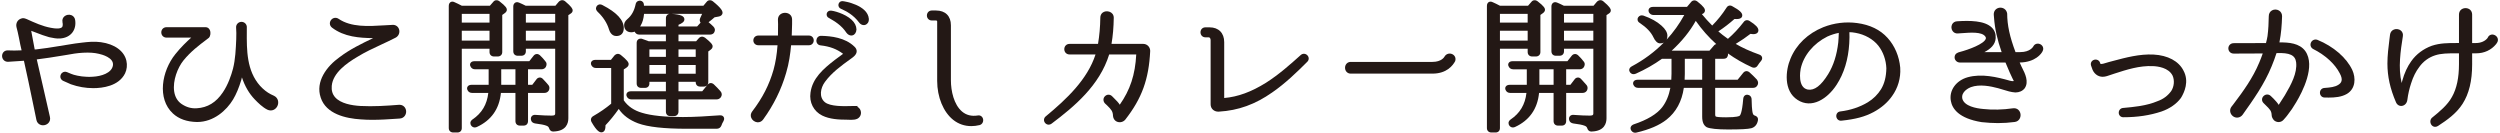 <?xml version="1.0" encoding="utf-8"?>
<!-- Generator: Adobe Illustrator 26.3.1, SVG Export Plug-In . SVG Version: 6.00 Build 0)  -->
<svg version="1.1" xmlns="http://www.w3.org/2000/svg" xmlns:xlink="http://www.w3.org/1999/xlink" x="0px" y="0px"
	 viewBox="0 0 395 21" style="enable-background:new 0 0 395 21;" xml:space="preserve">
<style type="text/css">
	.st0{fill:#231815;}
</style>
<path class="st0" d="M15.939,6.666c-1.027-0.144-2.026-0.045-2.951,0.066c-0.744,0.074-1.467,0.193-2.166,0.308L9.435,7.265
	C8.09,7.484,6.82,7.691,5.743,7.801c-0.09,0-0.18,0.006-0.259,0.014L4.931,4.868c0.292,0.103,0.582,0.216,0.877,0.331
	c0.593,0.231,1.207,0.47,1.933,0.669l0.179,0.038c0.505,0.106,1.025,0.217,1.605,0.172c0.809-0.062,1.461-0.377,1.887-0.913
	c0.416-0.523,0.581-1.233,0.464-1.993c-0.049-0.365-0.267-0.647-0.597-0.776c-0.357-0.139-0.793-0.069-1.087,0.174
	c-0.27,0.224-0.386,0.56-0.323,0.855c0,0.136,0.024,0.274,0.045,0.342c0,0.089,0,0.324-0.06,0.444
	C9.787,4.359,9.476,4.673,8.037,4.393C6.71,4.151,5.495,3.596,4.207,3.01L4.124,2.981C3.849,2.86,3.582,2.842,3.368,2.924
	C2.796,3.09,2.464,3.662,2.602,4.275c0.242,0.838,0.603,2.768,0.611,2.809c0.066,0.265,0.133,0.567,0.199,0.869
	C2.509,7.993,2.006,7.996,1.182,7.959C0.613,7.977,0.322,8.426,0.329,8.86c0.007,0.439,0.328,0.905,0.926,0.905c0,0,0.001,0,0.001,0
	L3.78,9.599c0.49,2.182,0.955,4.424,1.446,6.794l0.532,2.58c0.086,0.381,0.342,0.663,0.704,0.773c0.109,0.033,0.223,0.05,0.336,0.05
	c0.296,0,0.591-0.111,0.807-0.315c0.273-0.258,0.376-0.626,0.283-1.007c-0.364-1.558-0.716-3.121-1.068-4.685
	c-0.336-1.491-0.672-2.982-1.01-4.398c0.028-0.004,0.058-0.009,0.089-0.014c1.193-0.14,2.567-0.364,4.021-0.601l0.668-0.109
	c0.693-0.131,1.61-0.287,2.545-0.336c1-0.051,1.793,0.004,2.499,0.176c0.409,0.088,2.437,0.595,2.204,1.861
	c-0.214,1.18-1.83,1.683-3.154,1.755c-1.281,0.09-2.349-0.117-3.014-0.304c-0.283-0.084-0.542-0.194-0.813-0.309l-0.266-0.112
	l-0.091-0.026c-0.341-0.113-0.708,0.042-0.88,0.385c-0.188,0.376-0.057,0.803,0.342,1.01c0.22,0.085,0.434,0.185,0.652,0.287
	c0.185,0.086,0.372,0.173,0.587,0.263c1.148,0.406,2.336,0.611,3.531,0.611c1.448,0,4.026-0.303,5.03-2.337l0.002-0.004
	c0.286-0.597,0.361-1.321,0.208-1.984C19.622,8.061,18.115,6.963,15.939,6.666z"/>
<path class="st0" d="M43.303,15.14c-0.227-0.113-0.521-0.249-0.522-0.249c-0.572-0.287-1.158-0.748-1.69-1.33
	c-2.131-2.391-2.113-5.668-2.096-8.559l0.001-0.788c-0.019-0.219-0.122-0.418-0.292-0.562c-0.172-0.146-0.402-0.214-0.618-0.197
	c-0.231,0.019-0.439,0.125-0.587,0.3c-0.144,0.17-0.212,0.387-0.194,0.606c0.04,0.522,0.047,1.121,0.02,1.828
	c-0.067,1.565-0.137,3.183-0.509,4.653c-0.272,1.033-0.772,2.524-1.612,3.759c-1.065,1.586-2.412,2.406-4.117,2.505
	c-0.873,0.055-1.641-0.165-2.413-0.688c-0.642-0.448-1.031-1.119-1.157-1.992c-0.244-1.691,0.549-3.727,1.458-4.861
	c1.148-1.418,2.462-2.409,3.733-3.366l0.302-0.235c0.253-0.276,0.321-0.818,0.149-1.208c-0.128-0.292-0.37-0.459-0.663-0.459H26.31
	c-0.247,0-0.466,0.092-0.618,0.261c-0.135,0.149-0.208,0.346-0.208,0.556c0,0.474,0.355,0.83,0.827,0.83h3.898
	c-0.701,0.636-1.599,1.479-2.517,2.627c-2.145,2.68-2.897,7.019-0.374,9.356c0.929,0.865,2.202,1.318,3.789,1.348
	c0.018,0,0.035,0,0.053,0c2.604,0,4.635-1.837,5.671-3.564c0.485-0.808,0.918-1.837,1.289-3.066c0.04-0.139,0.074-0.278,0.104-0.417
	c0.458,1.389,1.136,2.555,2.024,3.477c0.536,0.56,1.245,1.25,1.988,1.62l0.008,0.004c0.7,0.327,1.327-0.037,1.583-0.567
	C44.083,16.232,43.988,15.482,43.303,15.14z"/>
<path class="st0" d="M63.022,16.56c-1.886,0.148-4.062,0.296-6.072,0.183c-1.346-0.075-3.136-0.376-4.013-1.39
	c-0.415-0.479-0.584-1.065-0.521-1.793c0.19-2.069,2.395-3.6,4.042-4.575c1.207-0.745,2.499-1.345,3.748-1.925
	c0.77-0.358,1.542-0.716,2.304-1.111c0.465-0.241,0.696-0.783,0.55-1.288c-0.139-0.485-0.571-0.773-1.07-0.728
	c-0.432,0.018-0.88,0.045-1.337,0.073c-2.428,0.15-5.181,0.321-7.164-1.037c-0.4-0.269-0.919-0.175-1.203,0.216
	c-0.24,0.332-0.259,0.844,0.174,1.184c1.928,1.468,4.321,1.626,6.495,1.657c-1.813,0.864-3.677,1.767-5.325,3.023
	c-2.004,1.422-3.831,3.847-2.954,6.386c0.846,2.563,3.918,3.28,6.34,3.43c0.616,0.048,1.225,0.068,1.834,0.068
	c1.262,0,2.522-0.084,3.832-0.172l0.483-0.032l0.003,0c0.7-0.051,1.038-0.646,0.999-1.181C64.13,17.019,63.717,16.51,63.022,16.56z"
	/>
<path class="st0" d="M86.719,14.285c0.095-0.215,0.188-0.541-0.095-0.87c-0.22-0.271-0.439-0.504-0.642-0.72l-0.185-0.198h0
	c-0.149-0.171-0.342-0.263-0.543-0.247c-0.206,0.013-0.393,0.129-0.511,0.308L84.1,13.397h-0.672v-2.449h2.123
	c0.321,0,0.578-0.146,0.705-0.4c0.167-0.329,0.126-0.654-0.073-0.847c-0.241-0.337-0.52-0.617-0.875-0.972
	c-0.208-0.182-0.41-0.205-0.539-0.191c-0.13,0.014-0.318,0.075-0.477,0.285l-0.666,0.844h-8.655c-0.375,0-0.549,0.154-0.629,0.283
	c-0.096,0.155-0.1,0.347-0.024,0.495c0.121,0.32,0.392,0.503,0.744,0.503h2.145v2.449h-2.691c-0.362,0-0.54,0.145-0.624,0.267
	c-0.102,0.147-0.121,0.328-0.052,0.512c0.121,0.321,0.392,0.504,0.743,0.504h2.568c-0.206,1.832-1.025,3.206-2.509,4.202
	c-0.483,0.362-0.3,0.777-0.226,0.907c0.142,0.228,0.354,0.348,0.593,0.348c0.108,0,0.222-0.025,0.337-0.076
	c2.271-1.044,3.548-2.854,3.799-5.382h2.294v4.442c0,0.446,0.276,0.723,0.721,0.723h0.568c0.431,0,0.699-0.277,0.699-0.723V14.68
	h2.601C86.323,14.68,86.561,14.553,86.719,14.285z M79.195,13.397v-2.449h2.245v2.449H79.195z"/>
<path class="st0" d="M89.313,0.223C89-0.052,88.603-0.039,88.281,0.282l-0.53,0.625h-4.684c-0.408-0.211-0.755-0.363-1.053-0.491
	c-0.307-0.139-0.527-0.05-0.631,0.017c-0.181,0.116-0.285,0.328-0.285,0.581v7.075c0,0.445,0.276,0.721,0.721,0.721h0.546
	c0.445,0,0.721-0.276,0.721-0.721V7.696h4.633v10.222c0,0.155,0,0.349-0.53,0.349c-0.702,0-1.494-0.035-2.559-0.113
	c-0.292-0.032-0.469,0.07-0.566,0.159c-0.123,0.111-0.189,0.271-0.189,0.448c0,0.227,0.081,0.625,0.653,0.741
	c0.89,0.113,1.464,0.225,1.775,0.349c0.232,0.077,0.378,0.199,0.43,0.354c0.116,0.384,0.341,0.577,0.653,0.577
	c0.028,0,0.058-0.001,0.087-0.005c2.023-0.068,2.325-1.335,2.325-2.084V2.389l0.396-0.26c0.1-0.074,0.286-0.213,0.286-0.479
	C90.48,1.381,90.281,1.035,89.313,0.223z M87.719,4.852v1.561h-4.633V4.852H87.719z M83.086,3.569v-1.38h4.633v1.38H83.086z"/>
<path class="st0" d="M77.344,8.226c0,0.418,0.29,0.699,0.721,0.699h0.569c0.431,0,0.721-0.281,0.721-0.699V2.36l0.286-0.201
	c0.366-0.227,0.442-0.463,0.442-0.622c0-0.227-0.141-0.545-1.166-1.332c-0.348-0.261-0.75-0.216-0.984,0.095l-0.531,0.606h-4.436
	c-0.412-0.216-0.801-0.409-1.123-0.547c-0.311-0.171-0.539-0.091-0.646-0.026c-0.109,0.064-0.291,0.227-0.291,0.588v19.316
	c0,0.417,0.29,0.697,0.721,0.697h0.638c0.424,0,0.698-0.273,0.698-0.697V7.696h4.382V8.226z M72.962,3.569v-1.38h4.382v1.38H72.962z
	 M77.344,4.852v1.561h-4.382V4.852H77.344z"/>
<path class="st0" d="M113.711,18.221c-1.829,0.134-3.951,0.272-5.82,0.272c-2.843,0-5.012-0.225-6.453-0.67
	c-1.268-0.367-2.237-1.03-2.882-1.971v-4.885l0.355-0.232c0.18-0.111,0.418-0.295,0.418-0.599c0-0.274-0.205-0.61-1.23-1.443
	c-0.338-0.262-0.7-0.243-1.021,0.081l-0.552,0.687h-2.468c-0.269,0-0.482,0.094-0.601,0.264c-0.101,0.146-0.12,0.333-0.038,0.548
	c0.156,0.311,0.401,0.469,0.729,0.469h2.419v5.644c-0.84,0.703-1.766,1.341-2.821,1.947c-0.376,0.21-0.483,0.588-0.272,0.965
	c0.816,1.431,1.263,1.614,1.562,1.614c0.148,0,0.287-0.059,0.391-0.167c0.171-0.178,0.246-0.469,0.242-0.958
	c0.687-0.716,1.375-1.563,2.094-2.574c0.66,0.991,1.68,1.752,3.042,2.268c1.579,0.581,4.104,0.863,7.722,0.863h4.71
	c0.352,0,0.623-0.183,0.745-0.507c0.094-0.259,0.174-0.45,0.313-0.669c0.197-0.337,0.111-0.573,0.042-0.684
	C114.269,18.373,114.106,18.186,113.711,18.221z"/>
<path class="st0" d="M99.769,5.101c0.175,0,0.342-0.034,0.502-0.102c0.156,0.309,0.4,0.466,0.726,0.466h4.216v1.06h-2.711
	l-0.211-0.087c-0.176-0.071-0.353-0.13-0.521-0.186c-0.154-0.052-0.3-0.1-0.429-0.154l-0.009,0.021
	c-0.234-0.04-0.395,0.038-0.477,0.095c-0.168,0.118-0.26,0.315-0.26,0.556v6.416c0,0.431,0.276,0.699,0.721,0.699h0.591
	c0.425,0,0.699-0.274,0.699-0.699v-0.258h2.607v1.494h-5.559c-0.374,0-0.54,0.178-0.606,0.284c-0.1,0.162-0.104,0.362-0.018,0.532
	c0.128,0.297,0.397,0.467,0.738,0.467h5.444v1.918c0,0.445,0.267,0.721,0.698,0.721h0.569c0.438,0,0.721-0.283,0.721-0.721v-1.918
	h6.014c0.274,0,0.498-0.106,0.689-0.35c0.202-0.32,0.182-0.648-0.056-0.925c-0.34-0.392-0.693-0.76-1.057-1.102
	c-0.172-0.151-0.355-0.216-0.534-0.202c-0.183,0.017-0.346,0.117-0.479,0.289l-0.825,1.007h-3.752v-1.494h2.721v0.031
	c0,0.445,0.268,0.721,0.699,0.721h0.568c0.438,0,0.721-0.283,0.721-0.721V8.131l0.403-0.302c0.186-0.139,0.28-0.312,0.28-0.514
	c0-0.264-0.182-0.544-1.205-1.365c-0.36-0.241-0.72-0.202-0.989,0.104l-0.417,0.471h-2.781v-1.06h4.944c0.122,0,0.491,0,0.689-0.327
	c0.202-0.324,0.158-0.667-0.119-0.942c-0.271-0.271-0.52-0.495-0.762-0.686c0.381-0.29,0.694-0.546,0.948-0.777l0.624-0.114
	c0.375-0.041,0.637-0.29,0.637-0.604c0-0.27-0.173-0.719-1.53-1.81c-0.349-0.262-0.75-0.216-0.988,0.1l-0.507,0.602h-9.388
	l-0.008-0.076c0-0.451-0.252-0.664-0.527-0.719c-0.429-0.044-0.72,0.187-0.793,0.601c-0.212,0.996-0.635,1.75-1.289,2.3
	c-0.427,0.351-0.517,0.703-0.517,0.936C98.616,4.67,99.047,5.101,99.769,5.101z M101.139,4.182c0.033-0.053,0.066-0.109,0.098-0.167
	c0.28-0.473,0.453-1.073,0.524-1.827h4.005c-0.157,0.027-0.266,0.097-0.336,0.161c-0.14,0.127-0.216,0.314-0.216,0.528v1.304
	H101.139z M105.213,10.266v1.38h-2.607v-1.38H105.213z M102.606,8.983V7.808h2.607v1.175H102.606z M110.636,2.848
	c-0.114,0.258-0.102,0.506,0.054,0.733l-0.545,0.601h-2.943V3.92c0.509-0.208,0.933-0.463,0.933-0.858
	c0-0.524-0.594-0.78-2.032-0.872h4.831C110.85,2.399,110.75,2.618,110.636,2.848z M107.201,8.983V7.808h2.721v1.175H107.201z
	 M109.922,10.266v1.38h-2.721v-1.38H109.922z"/>
<path class="st0" d="M96.22,4.643c0.277,0.914,0.846,1.05,1.16,1.05c0.748,0,1.176-0.453,1.176-1.244
	c0-1.283-1.096-2.473-3.351-3.638c-0.438-0.238-0.769-0.062-0.897,0.133c-0.085,0.103-0.33,0.472,0.12,0.92
	C95.323,2.717,95.91,3.626,96.22,4.643z"/>
<path class="st0" d="M133.076,0.178c-0.297,0-0.543,0.208-0.598,0.508c-0.056,0.304,0.109,0.594,0.382,0.697
	c0.921,0.419,1.979,0.969,2.888,2.188c0.191,0.256,0.459,0.396,0.729,0.396c0.091,0,0.183-0.016,0.271-0.049
	c0.281-0.105,0.567-0.41,0.529-0.951l0-0.006C137.086,0.821,133.46,0.178,133.076,0.178z"/>
<path class="st0" d="M135.48,16.884v-0.142l-0.939,0.011c-1.176,0.034-3.363,0.098-4.218-0.613c-0.948-0.781-0.7-2.229,0.016-3.197
	c1.09-1.485,2.574-2.557,4.061-3.63l0.075-0.053c0.337-0.24,0.846-0.602,0.879-1.118c0.018-0.276-0.1-0.535-0.344-0.761
	c-1.48-1.455-3.703-1.678-5.223-1.718c-0.221-0.019-0.426,0.052-0.576,0.202c-0.126,0.125-0.205,0.298-0.221,0.486
	c-0.038,0.431,0.248,0.783,0.658,0.819c1.465,0.162,2.561,0.575,3.562,1.335c-0.322,0.229-0.895,0.642-1.308,0.964
	c-1.853,1.434-3.541,2.909-3.843,5.166c-0.231,1.536,0.498,2.959,1.856,3.626c1.17,0.574,2.611,0.651,3.866,0.651
	c0.091,0,0.193,0.004,0.301,0.009c0.131,0.005,0.271,0.011,0.415,0.011c0.335,0,0.687-0.031,0.968-0.172l0.009-0.005
	c0.4-0.215,0.611-0.629,0.55-1.081C135.979,17.334,135.789,17.049,135.48,16.884z"/>
<path class="st0" d="M128.57,6.383c0-0.437-0.322-0.766-0.75-0.766h-2.728l0.017-0.418c0.021-0.462,0.041-0.924,0.041-1.387V3.083
	c0-1.417-2.239-1.41-2.238,0.022c0,0.252,0.022,0.706,0.023,0.706c0,0.6,0,1.198-0.016,1.805h-3.107
	c-0.447,0-0.784,0.329-0.784,0.766s0.337,0.766,0.784,0.766h3.038c-0.107,1.464-0.308,2.701-0.629,3.868
	c-0.672,2.366-1.738,4.454-3.373,6.591c-0.238,0.305-0.292,0.675-0.147,1.018c0.157,0.372,0.533,0.65,0.934,0.694
	c0.038,0.004,0.075,0.006,0.112,0.006c0.33,0,0.629-0.16,0.832-0.446c1.649-2.263,2.87-4.735,3.625-7.341
	c0.469-1.551,0.666-3.062,0.79-4.388h2.827c0.226,0,0.427-0.09,0.566-0.253C128.504,6.757,128.57,6.574,128.57,6.383z"/>
<path class="st0" d="M130.945,2.826c0.935,0.535,1.995,1.142,2.802,2.362c0.208,0.274,0.486,0.425,0.76,0.425
	c0.07,0,0.14-0.01,0.208-0.03c0.347-0.104,0.573-0.442,0.605-0.904l0.001-0.017l0-0.017c-0.014-0.551-0.273-1.064-0.77-1.525
	c-1.058-0.982-2.939-1.463-3.341-1.439c-0.288,0-0.53,0.194-0.59,0.472C130.559,2.436,130.704,2.719,130.945,2.826z"/>
<path class="st0" d="M154.472,18.247c-0.97,0.153-1.803-0.056-2.475-0.628c-1.292-1.102-1.753-3.26-1.753-4.912V3.994
	c0-1.463-0.882-2.336-2.359-2.336h-0.66c-0.442,0-0.775,0.342-0.775,0.795c0,0.446,0.333,0.782,0.775,0.782l0.676-0.001
	c0.103,0.008,0.172,0.076,0.172,0.169v9.372c0,2.567,0.975,4.932,2.543,6.17c0.824,0.65,1.792,0.981,2.848,0.981
	c0.422,0,0.859-0.053,1.306-0.16l0.015-0.004c0.456-0.13,0.63-0.596,0.536-0.971C155.222,18.391,154.854,18.161,154.472,18.247z"/>
<path class="st0" d="M180.645,6.936h-5.027c0.221-1.299,0.334-2.619,0.356-4.126c0-1.02-1.228-1.271-1.787-0.792
	c-0.218,0.187-0.337,0.46-0.337,0.765c-0.022,1.492-0.137,2.802-0.363,4.153h-4.512c-0.466,0-0.818,0.358-0.818,0.834
	s0.352,0.834,0.818,0.834h4.118c-1.266,3.926-4.524,7.022-7.871,9.788c-0.316,0.26-0.363,0.698-0.109,1.018
	c0.151,0.19,0.365,0.289,0.581,0.289c0.155,0,0.312-0.051,0.448-0.155c3.613-2.72,7.586-6.029,9.109-10.939h4.275
	c-0.165,3.225-0.969,5.607-2.604,7.94c-0.22-0.351-0.506-0.636-0.982-1.11l-0.229-0.229c-0.32-0.319-0.787-0.326-1.112-0.017
	c-0.323,0.306-0.342,0.789-0.019,1.148l0.337,0.313c0.648,0.648,0.917,0.917,0.937,1.67c0.037,0.323,0.159,0.569,0.385,0.763
	c0.463,0.365,1.155,0.292,1.549-0.173c2.628-3.36,3.733-6.396,3.943-10.869C181.73,7.432,181.243,6.936,180.645,6.936z"/>
<path class="st0" d="M205.524,8.688c-1.61,1.442-3.436,3.076-5.48,4.376c-2.337,1.461-4.452,2.232-6.62,2.422V6.655
	c0-1.441-0.886-2.336-2.313-2.336h-0.66c-0.233,0-0.441,0.09-0.584,0.255c-0.124,0.142-0.191,0.329-0.191,0.528
	c0,0.454,0.333,0.796,0.775,0.796h0.546c0.151,0,0.28,0.201,0.28,0.439v10.146c0,0.333,0.127,0.633,0.359,0.845
	c0.222,0.203,0.529,0.314,0.848,0.314c0.042,0,0.084-0.002,0.126-0.006c3.044-0.18,5.72-1.147,8.419-3.044
	c2.078-1.44,3.871-3.181,5.529-4.84c0.286-0.285,0.291-0.708,0.011-1.007C206.284,8.439,205.835,8.415,205.524,8.688z"/>
<path class="st0" d="M229.442,8.548c-0.393-0.177-0.939-0.09-1.227,0.425c-0.018,0.033-0.451,0.807-1.889,0.807h-12.922
	c-0.505,0-0.887,0.398-0.887,0.926c0,0.528,0.381,0.926,0.887,0.926h12.922c2.289,0,3.248-1.323,3.59-1.97
	C230.076,9.201,229.881,8.743,229.442,8.548z"/>
<path class="st0" d="M250.746,14.285c0.095-0.215,0.188-0.54-0.095-0.871c-0.218-0.267-0.435-0.499-0.634-0.711l-0.203-0.219
	c-0.147-0.164-0.336-0.248-0.533-0.234c-0.206,0.013-0.393,0.129-0.511,0.308l-0.643,0.839h-0.672v-2.449h2.123
	c0.321,0,0.579-0.147,0.705-0.401c0.227-0.45,0.027-0.751-0.074-0.846c-0.241-0.337-0.52-0.617-0.874-0.971
	c-0.208-0.183-0.41-0.205-0.539-0.191c-0.13,0.013-0.319,0.075-0.477,0.285l-0.666,0.844h-8.655c-0.375,0-0.548,0.154-0.628,0.283
	c-0.096,0.155-0.1,0.347-0.024,0.496c0.121,0.32,0.392,0.503,0.744,0.503h2.145v2.449h-2.691c-0.362,0-0.54,0.145-0.624,0.267
	c-0.102,0.147-0.121,0.328-0.052,0.512c0.121,0.321,0.392,0.504,0.744,0.504h2.568c-0.206,1.832-1.025,3.206-2.51,4.202
	c-0.482,0.362-0.3,0.776-0.226,0.907c0.142,0.228,0.354,0.348,0.593,0.348c0.108,0,0.222-0.025,0.337-0.076
	c2.271-1.044,3.548-2.854,3.799-5.382h2.294v4.442c0,0.446,0.276,0.723,0.721,0.723h0.568c0.431,0,0.699-0.277,0.699-0.723V14.68
	h2.601C250.351,14.68,250.589,14.553,250.746,14.285z M243.223,13.397v-2.449h2.245v2.449H243.223z"/>
<path class="st0" d="M241.372,8.226c0,0.418,0.29,0.699,0.721,0.699h0.569c0.432,0,0.721-0.281,0.721-0.699V2.36l0.286-0.202
	c0.365-0.227,0.442-0.463,0.442-0.621c0-0.227-0.141-0.545-1.167-1.332c-0.349-0.262-0.75-0.216-0.983,0.095l-0.531,0.606h-4.436
	c-0.412-0.216-0.8-0.409-1.123-0.548c-0.312-0.17-0.54-0.089-0.647-0.025c-0.108,0.064-0.291,0.227-0.291,0.588v19.316
	c0,0.417,0.29,0.697,0.721,0.697h0.638c0.424,0,0.698-0.273,0.698-0.697V7.696h4.382V8.226z M236.989,3.569v-1.38h4.382v1.38
	H236.989z M241.372,4.852v1.561h-4.382V4.852H241.372z"/>
<path class="st0" d="M253.341,0.223c-0.313-0.275-0.71-0.262-1.033,0.059l-0.53,0.625h-4.684c-0.408-0.211-0.754-0.362-1.053-0.491
	c-0.31-0.141-0.528-0.049-0.632,0.017c-0.181,0.116-0.284,0.328-0.284,0.581v7.075c0,0.445,0.276,0.721,0.721,0.721h0.546
	c0.445,0,0.721-0.276,0.721-0.721V7.696h4.633v10.222c0,0.155,0,0.349-0.53,0.349c-0.702,0-1.494-0.035-2.56-0.113
	c-0.293-0.031-0.469,0.07-0.565,0.159c-0.122,0.111-0.189,0.271-0.189,0.448c0,0.227,0.082,0.625,0.654,0.741
	c0.891,0.113,1.465,0.225,1.775,0.349c0.232,0.077,0.378,0.2,0.43,0.354c0.114,0.384,0.34,0.578,0.653,0.578
	c0.028,0,0.058-0.001,0.088-0.005c2.022-0.068,2.324-1.335,2.324-2.084V2.389l0.398-0.262c0.099-0.074,0.284-0.212,0.284-0.478
	C254.507,1.381,254.308,1.034,253.341,0.223z M251.746,4.852v1.561h-4.633V4.852H251.746z M247.113,3.569v-1.38h4.633v1.38H247.113z
	"/>
<path class="st0" d="M277.953,8.617c-1.446-0.515-2.69-1.079-3.708-1.682c0.874-0.529,1.652-1.061,2.32-1.584
	c0.191,0.032,0.329,0.046,0.45,0.046c0.753,0,0.812-0.464,0.812-0.606c0-0.42-0.41-0.858-1.364-1.458
	c-0.187-0.125-0.372-0.168-0.55-0.135c-0.176,0.035-0.326,0.145-0.432,0.305c-0.763,0.99-1.593,1.875-2.469,2.633
	c-0.63-0.444-1.125-0.828-1.517-1.179c0.904-0.595,1.742-1.239,2.547-1.956c0.101,0.006,0.22,0.007,0.357,0.007
	c0.766,0,0.88-0.366,0.88-0.584c0-0.413-0.434-0.813-1.523-1.412c-0.231-0.153-0.428-0.151-0.553-0.122
	c-0.124,0.03-0.3,0.116-0.424,0.339c-0.645,1.008-1.382,1.929-2.249,2.807c-0.595-0.593-1.142-1.197-1.631-1.803l0.042-0.017
	c0.275-0.094,0.445-0.311,0.445-0.567c0-0.235-0.143-0.587-1.211-1.422c-0.224-0.167-0.422-0.18-0.553-0.163
	c-0.122,0.018-0.299,0.081-0.435,0.264l-0.643,0.76h-5.386c-0.359,0-0.529,0.167-0.599,0.267c-0.104,0.151-0.125,0.345-0.03,0.586
	c0.159,0.278,0.415,0.431,0.72,0.431h4.867c-0.777,1.417-1.705,2.711-2.778,3.878c0.073-0.167,0.111-0.367,0.111-0.595
	c0-0.523-0.316-1.065-0.937-1.609c-0.711-0.637-1.636-1.152-2.827-1.573l-0.009-0.003c-0.348-0.112-0.654-0.02-0.854,0.278
	c-0.112,0.198-0.1,0.368-0.07,0.476c0.048,0.171,0.171,0.313,0.342,0.407c1.064,0.716,1.768,1.458,2.148,2.263
	c0.282,0.619,0.656,0.959,1.053,0.959c0.225,0,0.42-0.041,0.583-0.12c-1.445,1.468-3.134,2.722-5.058,3.751
	c-0.215,0.12-0.346,0.273-0.389,0.454c-0.036,0.15-0.006,0.307,0.078,0.433c0.207,0.333,0.579,0.439,0.95,0.274
	c1.501-0.672,2.892-1.465,4.133-2.358h1.507v2.352c0,0.186-0.012,0.428-0.026,0.731l-0.009,0.231h-5.342
	c-0.37,0-0.54,0.173-0.608,0.276c-0.1,0.151-0.115,0.339-0.037,0.522c0.144,0.321,0.399,0.484,0.759,0.484h5.082
	c-0.238,1.231-0.663,2.238-1.292,3.063c-0.849,1.088-2.361,1.997-4.516,2.708c-0.231,0.094-0.382,0.232-0.449,0.411
	c-0.041,0.109-0.068,0.283,0.054,0.521c0.188,0.3,0.429,0.385,0.644,0.385c0.069,0,0.135-0.009,0.195-0.022
	c2.074-0.49,3.63-1.159,4.758-2.046c1.506-1.188,2.425-2.876,2.732-5.02h2.901v4.534c0,0.861,0.23,1.409,0.735,1.692
	c0.509,0.225,1.691,0.348,3.33,0.348c2.04,0,3.141-0.058,3.684-0.194c0.564-0.147,0.94-0.587,1.056-1.23
	c0.055-0.271,0.002-0.629-0.537-0.79c-0.121-0.048-0.19-0.101-0.252-0.272c-0.171-0.456-0.197-1.787-0.205-2.217
	c0-0.127,0-0.516-0.39-0.711c-0.299-0.137-0.517-0.058-0.621,0.001c-0.105,0.062-0.287,0.217-0.316,0.568
	c-0.187,2.328-0.5,2.624-0.566,2.676c-0.046,0.042-0.363,0.248-2.149,0.248c-1.262,0-1.522-0.087-1.583-0.113
	c-0.039-0.015-0.131-0.048-0.131-0.327v-4.214h5.945c0.232,0,0.524-0.043,0.701-0.355c0.195-0.274,0.186-0.625-0.055-0.953
	c-0.413-0.438-0.781-0.799-1.161-1.137c-0.209-0.184-0.413-0.207-0.54-0.193c-0.13,0.014-0.319,0.075-0.474,0.281l-0.871,1.075
	h-3.545V9.287h1.258c0.153,0,0.543,0,0.668-0.321c0.096-0.172,0.125-0.349,0.083-0.525c1.168,0.836,2.434,1.564,3.792,2.182
	c0.376,0.167,0.735,0.047,0.924-0.293c0.162-0.254,0.331-0.483,0.488-0.66c0.227-0.253,0.229-0.478,0.19-0.621
	C278.366,8.907,278.256,8.718,277.953,8.617z M266.171,12.601l0.002-0.043c0.016-0.36,0.028-0.655,0.028-0.875V9.287h2.744v3.314
	H266.171z M270.785,7.217l-0.689,0.789h-5.968c1.606-1.475,2.881-3.053,3.802-4.708c0.948,1.355,2.028,2.578,3.236,3.663
	C271.046,6.989,270.902,7.06,270.785,7.217z"/>
<path class="st0" d="M298.233,5.984c-1.156-1.284-2.776-2.072-4.814-2.343c-1.807-0.242-3.653-0.013-5.345,0.658
	c-2.43,0.979-4.27,2.746-5.177,4.97c-0.782,1.832-1.13,5.079,1.112,6.514c2.244,1.452,4.724-0.16,6.182-2.402
	c1.166-1.792,1.835-3.986,1.991-6.521c0.042-0.712,0.049-1.315,0.023-1.773V5.083c0.29,0.008,0.626,0.032,0.97,0.104
	c1.468,0.26,2.782,1,3.602,2.03c0.77,0.987,1.219,2.263,1.267,3.573c-0.023,1.325-0.297,2.405-0.834,3.299
	c-0.515,0.832-1.237,1.546-2.087,2.066c-1.271,0.767-2.739,1.255-4.354,1.453c-0.259,0.024-0.468,0.169-0.573,0.397
	c-0.112,0.245-0.083,0.548,0.077,0.771c0.136,0.191,0.343,0.296,0.578,0.296c0.025,0,0.052-0.001,0.078-0.003
	c2.238-0.23,3.713-0.624,5.092-1.36c1.221-0.655,2.204-1.503,2.919-2.516c0.935-1.288,1.395-2.865,1.296-4.442l0-0.054
	C300.081,8.907,299.37,7.233,298.233,5.984z M290.529,5.195c-0.004,0.087-0.007,0.181-0.011,0.281
	c-0.012,0.332-0.026,0.741-0.072,1.229c-0.226,1.978-0.745,3.612-1.587,4.996c-1.125,1.828-2.179,2.629-3.223,2.453
	c-1.652-0.321-1.187-2.987-1.129-3.284c0.446-2.095,2.025-4.001,4.211-5.095C289.318,5.504,289.936,5.308,290.529,5.195z"/>
<path class="st0" d="M321.911,6.895c-0.288,0.021-0.525,0.185-0.646,0.438c-0.019,0.037-0.482,0.899-2.072,0.899h-0.743
	c-0.906-2.407-1.312-4.268-1.315-6.089c-0.102-0.678-0.677-0.983-1.183-0.929c-0.491,0.049-0.971,0.44-0.936,1.117
	c0.022,0.175,0.043,0.479,0.043,0.482c0.122,1.7,0.515,3.477,1.2,5.419h-2.719c0.949-0.499,1.723-1.167,1.778-2.218
	c0.035-0.666-0.17-1.223-0.609-1.657c-1.139-1.125-3.541-1.122-5.501-0.993c-0.351,0.02-0.636,0.203-0.782,0.501
	c-0.158,0.323-0.128,0.726,0.078,1.026c0.191,0.279,0.501,0.425,0.839,0.393l0.571-0.04c1.493-0.109,3.187-0.232,3.743,0.494
	c0.142,0.182,0.124,0.31,0.093,0.4c-0.276,0.809-2.682,1.708-4.135,2.084c-0.216,0.057-0.789,0.209-0.789,0.844
	c0,0.441,0.382,0.813,0.834,0.813h7.209l0.004,0.01c0.209,0.501,0.419,1.005,0.655,1.541c0.323,0.667,0.563,1.254,0.656,1.368
	c0,0.001-0.146,0.074-0.625-0.048c-2.061-0.583-4.446-1.153-6.654-0.547c-1.857,0.519-2.979,2.098-2.667,3.75
	c0.21,1.196,1.217,2.746,4.84,3.342c0.923,0.102,1.776,0.153,2.606,0.153c0.889,0,1.751-0.059,2.642-0.176
	c0.686-0.086,0.985-0.699,0.919-1.231c-0.065-0.527-0.487-1.015-1.174-0.933c-1.62,0.237-3.257,0.275-4.74,0.11
	c-1.083-0.096-2.949-0.435-3.278-1.609c-0.252-1.146,1.083-1.737,1.344-1.84c1.392-0.507,3.128-0.146,4.314,0.17
	c0.265,0.07,0.528,0.153,0.791,0.235c0.601,0.189,1.223,0.385,1.917,0.436c0.614,0,1.133-0.225,1.473-0.65
	c0.733-1.025,0.029-2.408-0.349-3.151l-0.122-0.244c-0.116-0.23-0.219-0.455-0.314-0.688c0.008,0,0.016,0,0.023,0
	c2.457-0.044,3.459-1.416,3.622-1.833c0.123-0.26,0.105-0.539-0.048-0.769C322.533,7.023,322.227,6.872,321.911,6.895z"/>
<path class="st0" d="M340.253,8.619c-2.203-0.108-4.344,0.465-6.42,1.017l-0.66,0.175c-0.105,0.024-0.235,0.065-0.378,0.112
	c-0.251,0.082-0.772,0.251-0.924,0.159c-0.023-0.014-0.035-0.06-0.05-0.134c-0.074-0.261-0.274-0.454-0.534-0.516
	c-0.273-0.067-0.57,0.021-0.756,0.221c-0.175,0.188-0.228,0.446-0.142,0.718l0.13,0.364c0.239,0.85,0.91,1.398,1.708,1.398
	c0.413,0,0.908-0.178,1.307-0.321l0.522-0.174c1.963-0.636,4.001-1.296,6.121-1.19c0.721,0.026,2.466,0.228,3.098,1.515
	c0.323,0.741,0.233,1.712-0.213,2.403c-0.535,0.749-1.251,1.287-2.146,1.608c-1.755,0.742-3.654,0.917-5.536,1.09
	c-0.383,0.061-0.649,0.405-0.618,0.801c0.031,0.388,0.326,0.659,0.719,0.659c2.229,0,4.201-0.296,6.031-0.906
	c1.298-0.449,2.385-1.205,3.062-2.127l0.016-0.023c0.545-0.88,1.321-2.612,0.402-4.307C344.243,9.661,342.516,8.735,340.253,8.619z"
	/>
<path class="st0" d="M366.148,6.294c-0.478-0.163-0.878,0.103-1.024,0.446c-0.165,0.386-0.014,0.809,0.365,1.008
	c1.902,0.952,3.428,2.346,4.192,3.835c0.606,1.095,0.212,1.538-0.204,1.804c-0.561,0.374-1.335,0.437-2.083,0.498l-0.162,0.013
	c-0.413,0.037-0.699,0.368-0.68,0.787c0.018,0.412,0.334,0.723,0.728,0.723c0.21,0.004,0.431,0.009,0.657,0.009
	c0.953,0,2.01-0.079,2.875-0.582l0.003-0.002c1.394-0.83,1.417-2.539,0.845-3.78C370.738,9.107,368.686,7.33,366.148,6.294z"/>
<path class="st0" d="M364.228,8.057c-0.921-1.234-2.559-1.37-4.078-1.356c0.285-1.507,0.373-2.704,0.417-4.109
	c0.01-0.398-0.169-0.737-0.492-0.931c-0.334-0.2-0.767-0.207-1.103-0.017c-0.322,0.183-0.507,0.517-0.507,0.91
	c-0.02,1.021-0.058,2.111-0.2,3.156c-0.06,0.362-0.139,0.718-0.241,1.095c-0.67,0.012-3.304,0.016-5.095,0.016
	c-0.25,0-0.474,0.091-0.631,0.258c-0.143,0.151-0.221,0.352-0.221,0.566c0,0.399,0.299,0.823,0.854,0.823l4.58-0.02
	c-0.173,0.497-0.355,0.971-0.543,1.415c-1.021,2.465-2.552,4.576-4.166,6.704l-0.073,0.09c-0.059,0.07-0.123,0.147-0.181,0.234
	c-0.329,0.46-0.217,1.105,0.252,1.466c0.228,0.18,0.514,0.256,0.795,0.217c0.294-0.04,0.556-0.199,0.74-0.45
	c1.689-2.374,3.435-4.829,4.589-7.667c0.278-0.664,0.54-1.375,0.76-2.066c2.098-0.088,2.972,0.326,3.105,1.468
	c0.192,1.678-0.782,3.496-1.791,5.206c-0.381,0.607-0.733,1.114-0.964,1.503c-0.217-0.348-0.511-0.659-0.823-0.988l-0.44-0.424
	c-0.33-0.312-0.82-0.298-1.142,0.033c-0.31,0.319-0.307,0.778,0.007,1.093l0.3,0.299c0.733,0.711,0.947,0.946,0.983,1.586
	c0,0.271,0.121,0.557,0.365,0.832c0.199,0.184,0.461,0.287,0.729,0.287c0.021,0,0.042,0,0.063-0.002
	c0.284-0.017,0.541-0.146,0.727-0.362c0.265-0.265,0.61-0.723,0.618-0.734c0.484-0.608,0.946-1.289,1.369-2.02
	c0.99-1.649,3.112-5.742,1.441-8.103L364.228,8.057z M358.172,6.801c0.001,0,0.001,0,0.002,0c-0.004,0-0.01,0-0.017,0.001
	C358.162,6.801,358.167,6.801,358.172,6.801z M359.526,8.399L359.526,8.399c0.008,0,0.017-0.001,0.025-0.001
	C359.543,8.399,359.535,8.399,359.526,8.399z"/>
<path class="st0" d="M394.178,5.553c-0.427-0.209-0.887-0.063-1.094,0.351l-0.038,0.088c-0.382,0.506-1.073,0.808-1.85,0.808h-0.598
	V2.311c0-1.368-2.08-1.372-2.08,0v4.488h-0.461c-1.248,0-2.538,0-3.831,0.432c-1.335,0.487-2.455,1.326-3.239,2.424
	c-0.616,0.855-1.094,1.889-1.42,3.075l-0.05,0.184c-0.019,0.068-0.036,0.136-0.055,0.204c-0.587-2.429-0.16-5.156,0.187-7.375
	c0.066-0.363-0.049-0.698-0.316-0.918c-0.289-0.238-0.728-0.302-1.089-0.161c-0.345,0.136-0.57,0.431-0.62,0.813l-0.093,0.744
	c-0.157,1.245-0.319,2.532-0.319,3.826c0,2.025,0.429,3.964,1.346,6.096c0.167,0.411,0.533,0.642,0.942,0.59
	c0.446-0.058,0.791-0.431,0.857-0.929c0.126-0.954,0.316-1.793,0.601-2.646c0.323-1.024,0.744-1.867,1.292-2.584
	c0.623-0.868,1.481-1.499,2.483-1.826c0.97-0.322,2.061-0.322,3.324-0.322h0.461v1.713c0,2.146-0.357,3.83-1.095,5.153
	c-0.714,1.321-1.953,2.325-3.191,3.331c-0.332,0.332-0.284,0.838-0.047,1.135c0.149,0.186,0.354,0.283,0.57,0.283
	c0.148,0,0.302-0.045,0.448-0.138c1.426-0.929,2.899-1.963,3.882-3.497c1.018-1.587,1.513-3.622,1.513-6.221V8.424h0.644
	c1.26,0,2.376-0.515,3.143-1.452l0.021-0.027c0.021-0.031,0.039-0.06,0.058-0.092l0.127-0.203
	C394.789,6.238,394.611,5.765,394.178,5.553z"/>
</svg>
